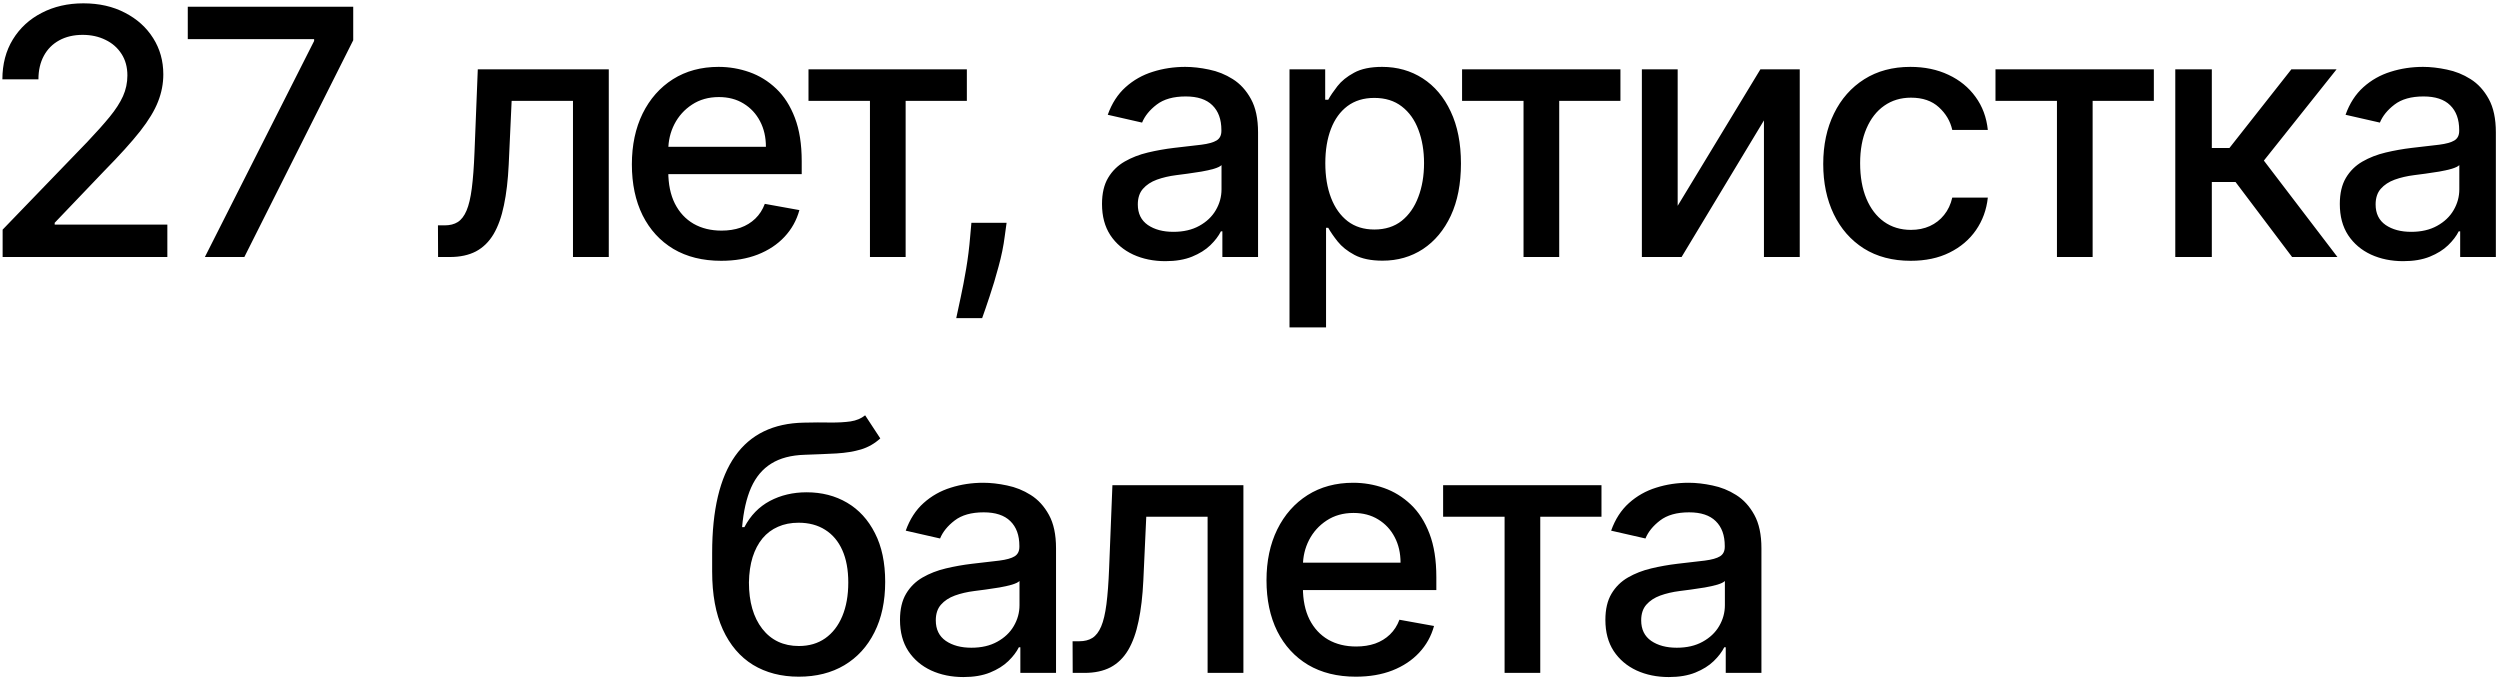 <?xml version="1.0" encoding="UTF-8"?> <svg xmlns="http://www.w3.org/2000/svg" width="535" height="145" viewBox="0 0 535 145" fill="none"><path d="M0.563 55V49.143L18.684 30.367C20.619 28.328 22.214 26.541 23.47 25.007C24.742 23.455 25.692 21.982 26.32 20.588C26.947 19.193 27.261 17.711 27.261 16.142C27.261 14.364 26.843 12.83 26.006 11.54C25.169 10.232 24.027 9.23 22.58 8.533C21.134 7.818 19.503 7.461 17.691 7.461C15.773 7.461 14.099 7.853 12.67 8.637C11.24 9.422 10.142 10.529 9.375 11.958C8.608 13.388 8.224 15.061 8.224 16.979H0.51C0.51 13.719 1.26 10.869 2.759 8.428C4.258 5.988 6.316 4.096 8.93 2.754C11.545 1.394 14.518 0.714 17.847 0.714C21.212 0.714 24.175 1.385 26.738 2.728C29.318 4.052 31.332 5.866 32.779 8.167C34.226 10.45 34.949 13.03 34.949 15.907C34.949 17.894 34.574 19.838 33.825 21.738C33.092 23.638 31.811 25.756 29.981 28.092C28.15 30.411 25.605 33.226 22.345 36.539L11.702 47.678V48.07H35.812V55H0.563ZM43.845 55L67.222 8.768V8.376H40.184V1.446H75.59V8.611L52.291 55H43.845ZM93.748 55L93.722 48.227H95.16C96.276 48.227 97.209 47.992 97.958 47.521C98.725 47.033 99.353 46.214 99.841 45.063C100.329 43.913 100.704 42.326 100.965 40.304C101.227 38.264 101.419 35.702 101.541 32.616L102.247 14.835H130.279V55H122.617V21.581H109.49L108.863 35.231C108.706 38.543 108.366 41.437 107.843 43.913C107.337 46.388 106.596 48.454 105.62 50.11C104.644 51.749 103.389 52.978 101.855 53.797C100.32 54.599 98.455 55 96.259 55H93.748ZM154.335 55.811C150.378 55.811 146.969 54.965 144.11 53.274C141.269 51.566 139.072 49.169 137.521 46.083C135.987 42.98 135.22 39.345 135.22 35.179C135.22 31.065 135.987 27.439 137.521 24.301C139.072 21.163 141.234 18.713 144.006 16.953C146.795 15.192 150.055 14.312 153.786 14.312C156.052 14.312 158.249 14.687 160.375 15.436C162.502 16.186 164.411 17.363 166.102 18.966C167.793 20.57 169.127 22.653 170.103 25.216C171.079 27.761 171.567 30.855 171.567 34.499V37.271H139.639V31.413H163.905C163.905 29.356 163.487 27.535 162.65 25.948C161.814 24.344 160.637 23.08 159.12 22.157C157.621 21.233 155.86 20.771 153.838 20.771C151.641 20.771 149.724 21.311 148.085 22.392C146.464 23.455 145.209 24.85 144.32 26.576C143.448 28.284 143.012 30.141 143.012 32.145V36.722C143.012 39.406 143.483 41.69 144.424 43.573C145.383 45.456 146.717 46.894 148.425 47.887C150.134 48.864 152.13 49.352 154.413 49.352C155.895 49.352 157.246 49.143 158.466 48.724C159.687 48.288 160.741 47.643 161.63 46.789C162.52 45.935 163.199 44.88 163.67 43.625L171.07 44.959C170.478 47.138 169.414 49.047 167.88 50.685C166.364 52.307 164.455 53.571 162.153 54.477C159.87 55.366 157.264 55.811 154.335 55.811ZM173.017 21.581V14.835H206.907V21.581H193.806V55H186.17V21.581H173.017ZM215.41 47.678L215.018 50.529C214.757 52.62 214.312 54.8 213.685 57.066C213.074 59.349 212.438 61.468 211.776 63.42C211.131 65.373 210.599 66.924 210.181 68.075H204.637C204.864 66.994 205.177 65.529 205.578 63.682C205.979 61.851 206.371 59.803 206.755 57.536C207.139 55.27 207.426 52.96 207.618 50.607L207.879 47.678H215.41ZM249.402 55.889C246.857 55.889 244.555 55.418 242.498 54.477C240.441 53.518 238.811 52.132 237.608 50.319C236.423 48.506 235.83 46.284 235.83 43.651C235.83 41.385 236.266 39.52 237.138 38.055C238.009 36.591 239.186 35.432 240.668 34.577C242.15 33.723 243.806 33.078 245.636 32.642C247.467 32.206 249.332 31.875 251.232 31.649C253.638 31.37 255.59 31.143 257.09 30.969C258.589 30.777 259.678 30.472 260.358 30.054C261.038 29.635 261.378 28.955 261.378 28.014V27.831C261.378 25.547 260.733 23.778 259.443 22.523C258.171 21.267 256.27 20.64 253.743 20.64C251.11 20.64 249.036 21.224 247.519 22.392C246.02 23.542 244.983 24.824 244.407 26.236L237.059 24.562C237.931 22.122 239.204 20.152 240.877 18.652C242.568 17.136 244.512 16.038 246.708 15.358C248.905 14.66 251.215 14.312 253.638 14.312C255.242 14.312 256.942 14.504 258.737 14.887C260.55 15.253 262.241 15.933 263.81 16.927C265.396 17.92 266.695 19.341 267.706 21.189C268.717 23.019 269.223 25.399 269.223 28.328V55H261.587V49.509H261.274C260.768 50.52 260.01 51.513 258.999 52.49C257.988 53.466 256.689 54.276 255.102 54.922C253.516 55.567 251.616 55.889 249.402 55.889ZM251.102 49.613C253.263 49.613 255.111 49.186 256.645 48.332C258.197 47.478 259.373 46.362 260.175 44.985C260.995 43.59 261.404 42.1 261.404 40.513V35.336C261.125 35.615 260.585 35.876 259.783 36.12C258.999 36.347 258.101 36.547 257.09 36.722C256.079 36.879 255.094 37.027 254.135 37.166C253.176 37.288 252.374 37.393 251.729 37.48C250.212 37.672 248.827 37.994 247.571 38.447C246.334 38.901 245.34 39.554 244.59 40.409C243.858 41.245 243.492 42.361 243.492 43.756C243.492 45.691 244.207 47.155 245.636 48.149C247.066 49.125 248.888 49.613 251.102 49.613ZM275.955 70.062V14.835H283.591V21.346H284.244C284.698 20.509 285.351 19.542 286.206 18.443C287.06 17.345 288.245 16.386 289.762 15.567C291.279 14.73 293.283 14.312 295.776 14.312C299.019 14.312 301.913 15.131 304.458 16.77C307.003 18.408 308.999 20.771 310.446 23.856C311.91 26.942 312.643 30.655 312.643 34.996C312.643 39.337 311.919 43.059 310.472 46.161C309.025 49.247 307.038 51.627 304.51 53.3C301.982 54.956 299.097 55.785 295.855 55.785C293.414 55.785 291.418 55.375 289.867 54.556C288.332 53.736 287.13 52.777 286.258 51.679C285.386 50.581 284.715 49.605 284.244 48.75H283.774V70.062H275.955ZM283.617 34.917C283.617 37.742 284.027 40.217 284.846 42.344C285.665 44.471 286.851 46.135 288.402 47.338C289.954 48.524 291.854 49.116 294.103 49.116C296.439 49.116 298.391 48.498 299.96 47.26C301.529 46.005 302.715 44.305 303.516 42.161C304.336 40.017 304.745 37.602 304.745 34.917C304.745 32.268 304.345 29.888 303.543 27.779C302.758 25.669 301.573 24.004 299.986 22.784C298.417 21.564 296.456 20.954 294.103 20.954C291.836 20.954 289.919 21.538 288.35 22.706C286.798 23.874 285.622 25.504 284.82 27.596C284.018 29.688 283.617 32.128 283.617 34.917ZM312.883 21.581V14.835H346.773V21.581H333.672V55H326.036V21.581H312.883ZM359.022 44.044L376.725 14.835H385.145V55H377.484V25.765L359.859 55H351.36V14.835H359.022V44.044ZM408.894 55.811C405.007 55.811 401.659 54.93 398.853 53.17C396.064 51.391 393.919 48.942 392.42 45.822C390.921 42.701 390.171 39.127 390.171 35.1C390.171 31.021 390.938 27.421 392.472 24.301C394.006 21.163 396.168 18.713 398.957 16.953C401.747 15.192 405.033 14.312 408.816 14.312C411.866 14.312 414.586 14.878 416.974 16.011C419.363 17.127 421.289 18.696 422.753 20.718C424.235 22.741 425.115 25.103 425.394 27.805H417.785C417.366 25.922 416.408 24.301 414.908 22.941C413.427 21.581 411.439 20.901 408.946 20.901C406.767 20.901 404.858 21.477 403.22 22.627C401.598 23.76 400.335 25.382 399.428 27.491C398.522 29.583 398.068 32.058 398.068 34.917C398.068 37.846 398.513 40.374 399.402 42.501C400.291 44.627 401.546 46.275 403.167 47.443C404.806 48.611 406.732 49.195 408.946 49.195C410.428 49.195 411.771 48.925 412.973 48.384C414.194 47.826 415.214 47.033 416.033 46.005C416.87 44.976 417.454 43.738 417.785 42.291H425.394C425.115 44.889 424.27 47.208 422.858 49.247C421.446 51.287 419.554 52.891 417.183 54.059C414.83 55.227 412.067 55.811 408.894 55.811ZM427.034 21.581V14.835H460.923V21.581H447.823V55H440.187V21.581H427.034ZM465.511 55V14.835H473.33V31.675H477.095L490.353 14.835H500.028L484.469 34.368L500.211 55H490.51L478.403 38.944H473.33V55H465.511ZM514.291 55.889C511.746 55.889 509.445 55.418 507.388 54.477C505.331 53.518 503.701 52.132 502.498 50.319C501.313 48.506 500.72 46.284 500.72 43.651C500.72 41.385 501.156 39.52 502.027 38.055C502.899 36.591 504.076 35.432 505.558 34.577C507.039 33.723 508.695 33.078 510.526 32.642C512.356 32.206 514.222 31.875 516.122 31.649C518.528 31.37 520.48 31.143 521.979 30.969C523.479 30.777 524.568 30.472 525.248 30.054C525.928 29.635 526.268 28.955 526.268 28.014V27.831C526.268 25.547 525.623 23.778 524.333 22.523C523.06 21.267 521.16 20.64 518.632 20.64C516 20.64 513.925 21.224 512.409 22.392C510.909 23.542 509.872 24.824 509.297 26.236L501.949 24.562C502.821 22.122 504.093 20.152 505.767 18.652C507.458 17.136 509.401 16.038 511.598 15.358C513.795 14.66 516.104 14.312 518.528 14.312C520.131 14.312 521.831 14.504 523.627 14.887C525.44 15.253 527.131 15.933 528.7 16.927C530.286 17.92 531.585 19.341 532.596 21.189C533.607 23.019 534.113 25.399 534.113 28.328V55H526.477V49.509H526.163C525.658 50.52 524.899 51.513 523.888 52.49C522.877 53.466 521.578 54.276 519.992 54.922C518.406 55.567 516.505 55.889 514.291 55.889ZM515.991 49.613C518.153 49.613 520.001 49.186 521.535 48.332C523.086 47.478 524.263 46.362 525.065 44.985C525.884 43.59 526.294 42.1 526.294 40.513V35.336C526.015 35.615 525.475 35.876 524.673 36.12C523.888 36.347 522.99 36.547 521.979 36.722C520.968 36.879 519.983 37.027 519.024 37.166C518.066 37.288 517.264 37.393 516.619 37.48C515.102 37.672 513.716 37.994 512.461 38.447C511.223 38.901 510.23 39.554 509.48 40.409C508.748 41.245 508.382 42.361 508.382 43.756C508.382 45.691 509.096 47.155 510.526 48.149C511.955 49.125 513.777 49.613 515.991 49.613ZM185.14 88.877L188.383 93.82C187.18 94.918 185.811 95.702 184.277 96.173C182.76 96.626 181.008 96.914 179.021 97.036C177.034 97.141 174.759 97.236 172.196 97.323C169.302 97.411 166.923 98.038 165.057 99.206C163.192 100.357 161.754 102.065 160.743 104.332C159.749 106.58 159.104 109.405 158.808 112.804H159.305C160.612 110.311 162.425 108.446 164.744 107.208C167.08 105.97 169.703 105.351 172.615 105.351C175.857 105.351 178.742 106.092 181.27 107.574C183.798 109.056 185.785 111.226 187.232 114.085C188.696 116.927 189.429 120.405 189.429 124.519C189.429 128.685 188.661 132.285 187.127 135.318C185.611 138.352 183.466 140.696 180.695 142.353C177.94 143.991 174.689 144.811 170.941 144.811C167.193 144.811 163.924 143.965 161.135 142.274C158.363 140.566 156.21 138.038 154.676 134.691C153.159 131.344 152.401 127.212 152.401 122.296V118.321C152.401 109.134 154.04 102.222 157.317 97.585C160.595 92.948 165.493 90.568 172.013 90.446C174.122 90.394 176.005 90.385 177.661 90.42C179.317 90.438 180.764 90.359 182.002 90.185C183.257 89.993 184.303 89.557 185.14 88.877ZM170.967 138.247C173.146 138.247 175.02 137.698 176.589 136.6C178.176 135.484 179.396 133.906 180.25 131.867C181.104 129.827 181.531 127.421 181.531 124.65C181.531 121.93 181.104 119.62 180.25 117.72C179.396 115.82 178.176 114.373 176.589 113.379C175.003 112.368 173.103 111.863 170.889 111.863C169.25 111.863 167.786 112.15 166.496 112.725C165.206 113.283 164.099 114.111 163.175 115.21C162.268 116.308 161.562 117.65 161.057 119.237C160.568 120.806 160.307 122.61 160.272 124.65C160.272 128.799 161.222 132.102 163.122 134.56C165.04 137.018 167.655 138.247 170.967 138.247ZM206.169 144.889C203.624 144.889 201.323 144.418 199.266 143.477C197.209 142.518 195.579 141.132 194.376 139.319C193.191 137.506 192.598 135.284 192.598 132.651C192.598 130.385 193.034 128.52 193.905 127.055C194.777 125.591 195.954 124.432 197.435 123.577C198.917 122.723 200.573 122.078 202.404 121.642C204.234 121.207 206.1 120.875 208 120.649C210.405 120.37 212.358 120.143 213.857 119.969C215.356 119.777 216.446 119.472 217.126 119.054C217.806 118.635 218.146 117.955 218.146 117.014V116.831C218.146 114.547 217.501 112.778 216.211 111.523C214.938 110.267 213.038 109.64 210.51 109.64C207.878 109.64 205.803 110.224 204.287 111.392C202.787 112.542 201.75 113.824 201.175 115.236L193.827 113.562C194.698 111.122 195.971 109.152 197.645 107.653C199.336 106.136 201.279 105.038 203.476 104.358C205.672 103.66 207.982 103.312 210.405 103.312C212.009 103.312 213.709 103.503 215.505 103.887C217.318 104.253 219.009 104.933 220.578 105.927C222.164 106.92 223.463 108.341 224.474 110.189C225.485 112.019 225.99 114.399 225.99 117.328V144H218.355V138.509H218.041C217.535 139.52 216.777 140.513 215.766 141.49C214.755 142.466 213.456 143.277 211.87 143.922C210.283 144.567 208.383 144.889 206.169 144.889ZM207.869 138.613C210.031 138.613 211.879 138.186 213.413 137.332C214.964 136.478 216.141 135.362 216.943 133.985C217.762 132.59 218.172 131.1 218.172 129.513V124.336C217.893 124.615 217.352 124.876 216.551 125.12C215.766 125.347 214.868 125.547 213.857 125.722C212.846 125.879 211.861 126.027 210.902 126.166C209.943 126.288 209.142 126.393 208.497 126.48C206.98 126.672 205.594 126.994 204.339 127.448C203.101 127.901 202.107 128.554 201.358 129.409C200.626 130.245 200.26 131.361 200.26 132.756C200.26 134.691 200.974 136.155 202.404 137.149C203.833 138.125 205.655 138.613 207.869 138.613ZM229.558 144L229.532 137.227H230.971C232.086 137.227 233.019 136.992 233.769 136.521C234.536 136.033 235.163 135.214 235.651 134.063C236.139 132.913 236.514 131.326 236.776 129.304C237.037 127.264 237.229 124.702 237.351 121.616L238.057 103.835H266.089V144H258.427V110.581H245.3L244.673 124.231C244.516 127.543 244.176 130.437 243.653 132.913C243.147 135.388 242.407 137.454 241.43 139.11C240.454 140.749 239.199 141.978 237.665 142.797C236.131 143.599 234.265 144 232.069 144H229.558ZM290.145 144.811C286.188 144.811 282.78 143.965 279.921 142.274C277.079 140.566 274.883 138.169 273.331 135.083C271.797 131.98 271.03 128.345 271.03 124.179C271.03 120.065 271.797 116.439 273.331 113.301C274.883 110.163 277.044 107.714 279.816 105.953C282.605 104.192 285.865 103.312 289.596 103.312C291.862 103.312 294.059 103.687 296.186 104.436C298.312 105.186 300.221 106.362 301.912 107.966C303.603 109.57 304.937 111.653 305.913 114.216C306.889 116.761 307.377 119.856 307.377 123.499V126.271H275.449V120.413H299.716C299.716 118.356 299.297 116.535 298.461 114.948C297.624 113.344 296.447 112.08 294.93 111.157C293.431 110.233 291.67 109.771 289.648 109.771C287.452 109.771 285.534 110.311 283.895 111.392C282.274 112.455 281.019 113.85 280.13 115.576C279.258 117.284 278.822 119.141 278.822 121.146V125.722C278.822 128.406 279.293 130.69 280.234 132.573C281.193 134.456 282.527 135.894 284.235 136.887C285.944 137.864 287.94 138.352 290.223 138.352C291.705 138.352 293.056 138.143 294.277 137.724C295.497 137.288 296.552 136.643 297.441 135.789C298.33 134.935 299.01 133.88 299.48 132.625L306.881 133.959C306.288 136.138 305.224 138.047 303.69 139.685C302.174 141.307 300.265 142.571 297.964 143.477C295.68 144.366 293.074 144.811 290.145 144.811ZM308.827 110.581V103.835H342.717V110.581H329.616V144H321.981V110.581H308.827ZM357.124 144.889C354.579 144.889 352.277 144.418 350.22 143.477C348.163 142.518 346.533 141.132 345.33 139.319C344.145 137.506 343.552 135.284 343.552 132.651C343.552 130.385 343.988 128.52 344.86 127.055C345.731 125.591 346.908 124.432 348.39 123.577C349.872 122.723 351.528 122.078 353.358 121.642C355.189 121.207 357.054 120.875 358.954 120.649C361.36 120.37 363.312 120.143 364.812 119.969C366.311 119.777 367.4 119.472 368.08 119.054C368.76 118.635 369.1 117.955 369.1 117.014V116.831C369.1 114.547 368.455 112.778 367.165 111.523C365.893 110.267 363.992 109.64 361.465 109.64C358.832 109.64 356.758 110.224 355.241 111.392C353.742 112.542 352.705 113.824 352.129 115.236L344.781 113.562C345.653 111.122 346.926 109.152 348.599 107.653C350.29 106.136 352.234 105.038 354.43 104.358C356.627 103.66 358.937 103.312 361.36 103.312C362.964 103.312 364.664 103.503 366.459 103.887C368.272 104.253 369.963 104.933 371.532 105.927C373.118 106.92 374.417 108.341 375.428 110.189C376.439 112.019 376.945 114.399 376.945 117.328V144H369.309V138.509H368.996C368.49 139.52 367.732 140.513 366.721 141.49C365.709 142.466 364.411 143.277 362.824 143.922C361.238 144.567 359.338 144.889 357.124 144.889ZM358.824 138.613C360.985 138.613 362.833 138.186 364.367 137.332C365.919 136.478 367.095 135.362 367.897 133.985C368.717 132.59 369.126 131.1 369.126 129.513V124.336C368.847 124.615 368.307 124.876 367.505 125.12C366.721 125.347 365.823 125.547 364.812 125.722C363.801 125.879 362.816 126.027 361.857 126.166C360.898 126.288 360.096 126.393 359.451 126.48C357.934 126.672 356.549 126.994 355.293 127.448C354.056 127.901 353.062 128.554 352.312 129.409C351.58 130.245 351.214 131.361 351.214 132.756C351.214 134.691 351.929 136.155 353.358 137.149C354.788 138.125 356.61 138.613 358.824 138.613Z" fill="black"></path></svg> 